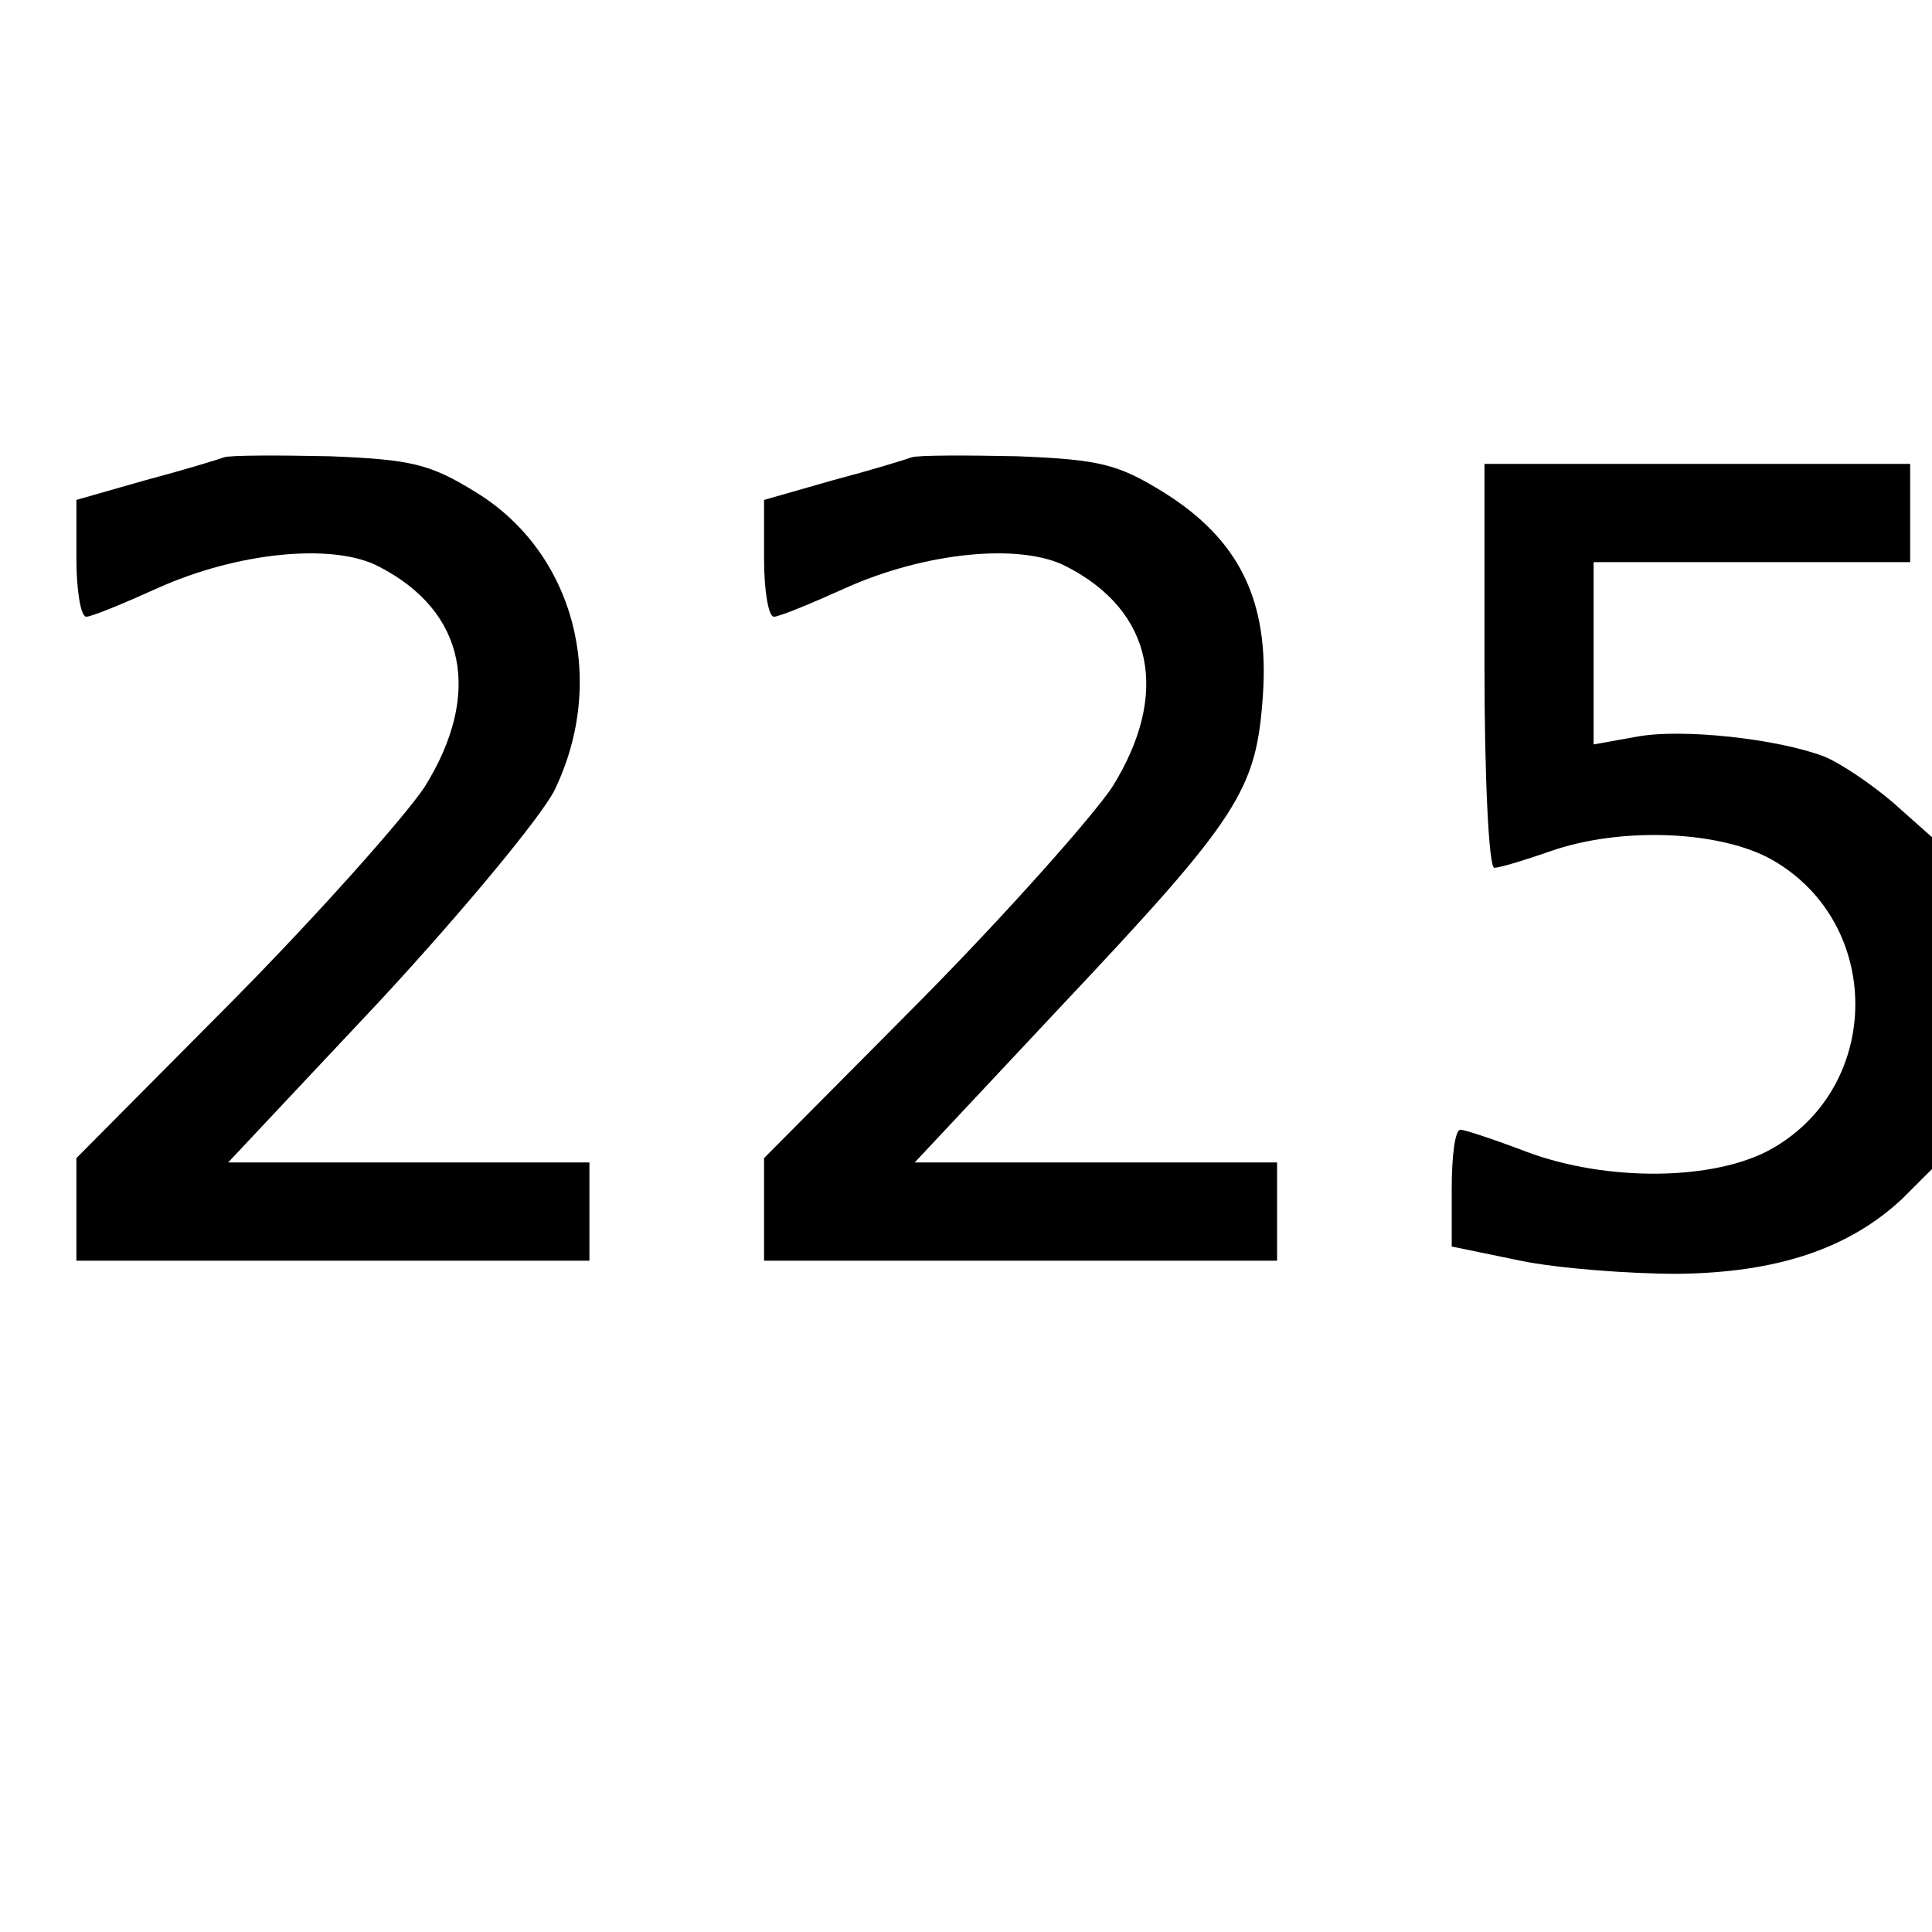 <?xml version="1.0" encoding="UTF-8" standalone="yes"?>
<svg version="1.0" xmlns="http://www.w3.org/2000/svg" width="100mm" height="100mm" viewBox="0 0 177 114" preserveAspectRatio="xMidYMid meet">
  <g transform="translate(0,114) scale(0.1,-0.1)" fill="#000000" stroke="none">
    <path d="M205 1036 c-5 -2 -38 -12 -72 -21 l-63 -18 0 -54 c0 -29 4 -53 9 -53
5 0 34 12 65 26 73 33 161 42 203 20 80 -41 95 -117 42 -202 -18 -27 -96 -115
-175 -195 l-144 -145 0 -47 0 -47 235 0 235 0 0 45 0 45 -166 0 -165 0 139
148 c76 82 148 169 160 193 49 101 18 218 -72 273 -42 26 -59 30 -134 33 -48
1 -91 1 -97 -1z"/>
    <path d="M835 1036 c-5 -2 -38 -12 -72 -21 l-63 -18 0 -54 c0 -29 4 -53 9 -53
5 0 34 12 65 26 73 33 161 42 203 20 80 -41 95 -117 42 -202 -18 -27 -96 -115
-175 -195 l-144 -145 0 -47 0 -47 235 0 235 0 0 45 0 45 -166 0 -166 0 134
143 c164 174 179 198 185 285 6 87 -22 143 -91 186 -42 26 -59 30 -134 33 -48
1 -91 1 -97 -1z"/>
    <path d="M1360 845 c0 -102 4 -185 9 -185 5 0 28 7 51 15 65 23 157 19 204 -8
101 -58 101 -206 0 -264 -52 -30 -152 -31 -226 -3 -29 11 -56 20 -60 20 -5 0
-8 -24 -8 -54 l0 -53 63 -13 c34 -7 99 -12 144 -12 91 1 157 23 206 69 l27 27
0 152 0 152 -36 32 c-20 17 -48 36 -63 42 -42 16 -130 26 -172 18 l-39 -7 0
83 0 84 145 0 145 0 0 45 0 45 -195 0 -195 0 0 -185z"/>
  </g>
</svg>